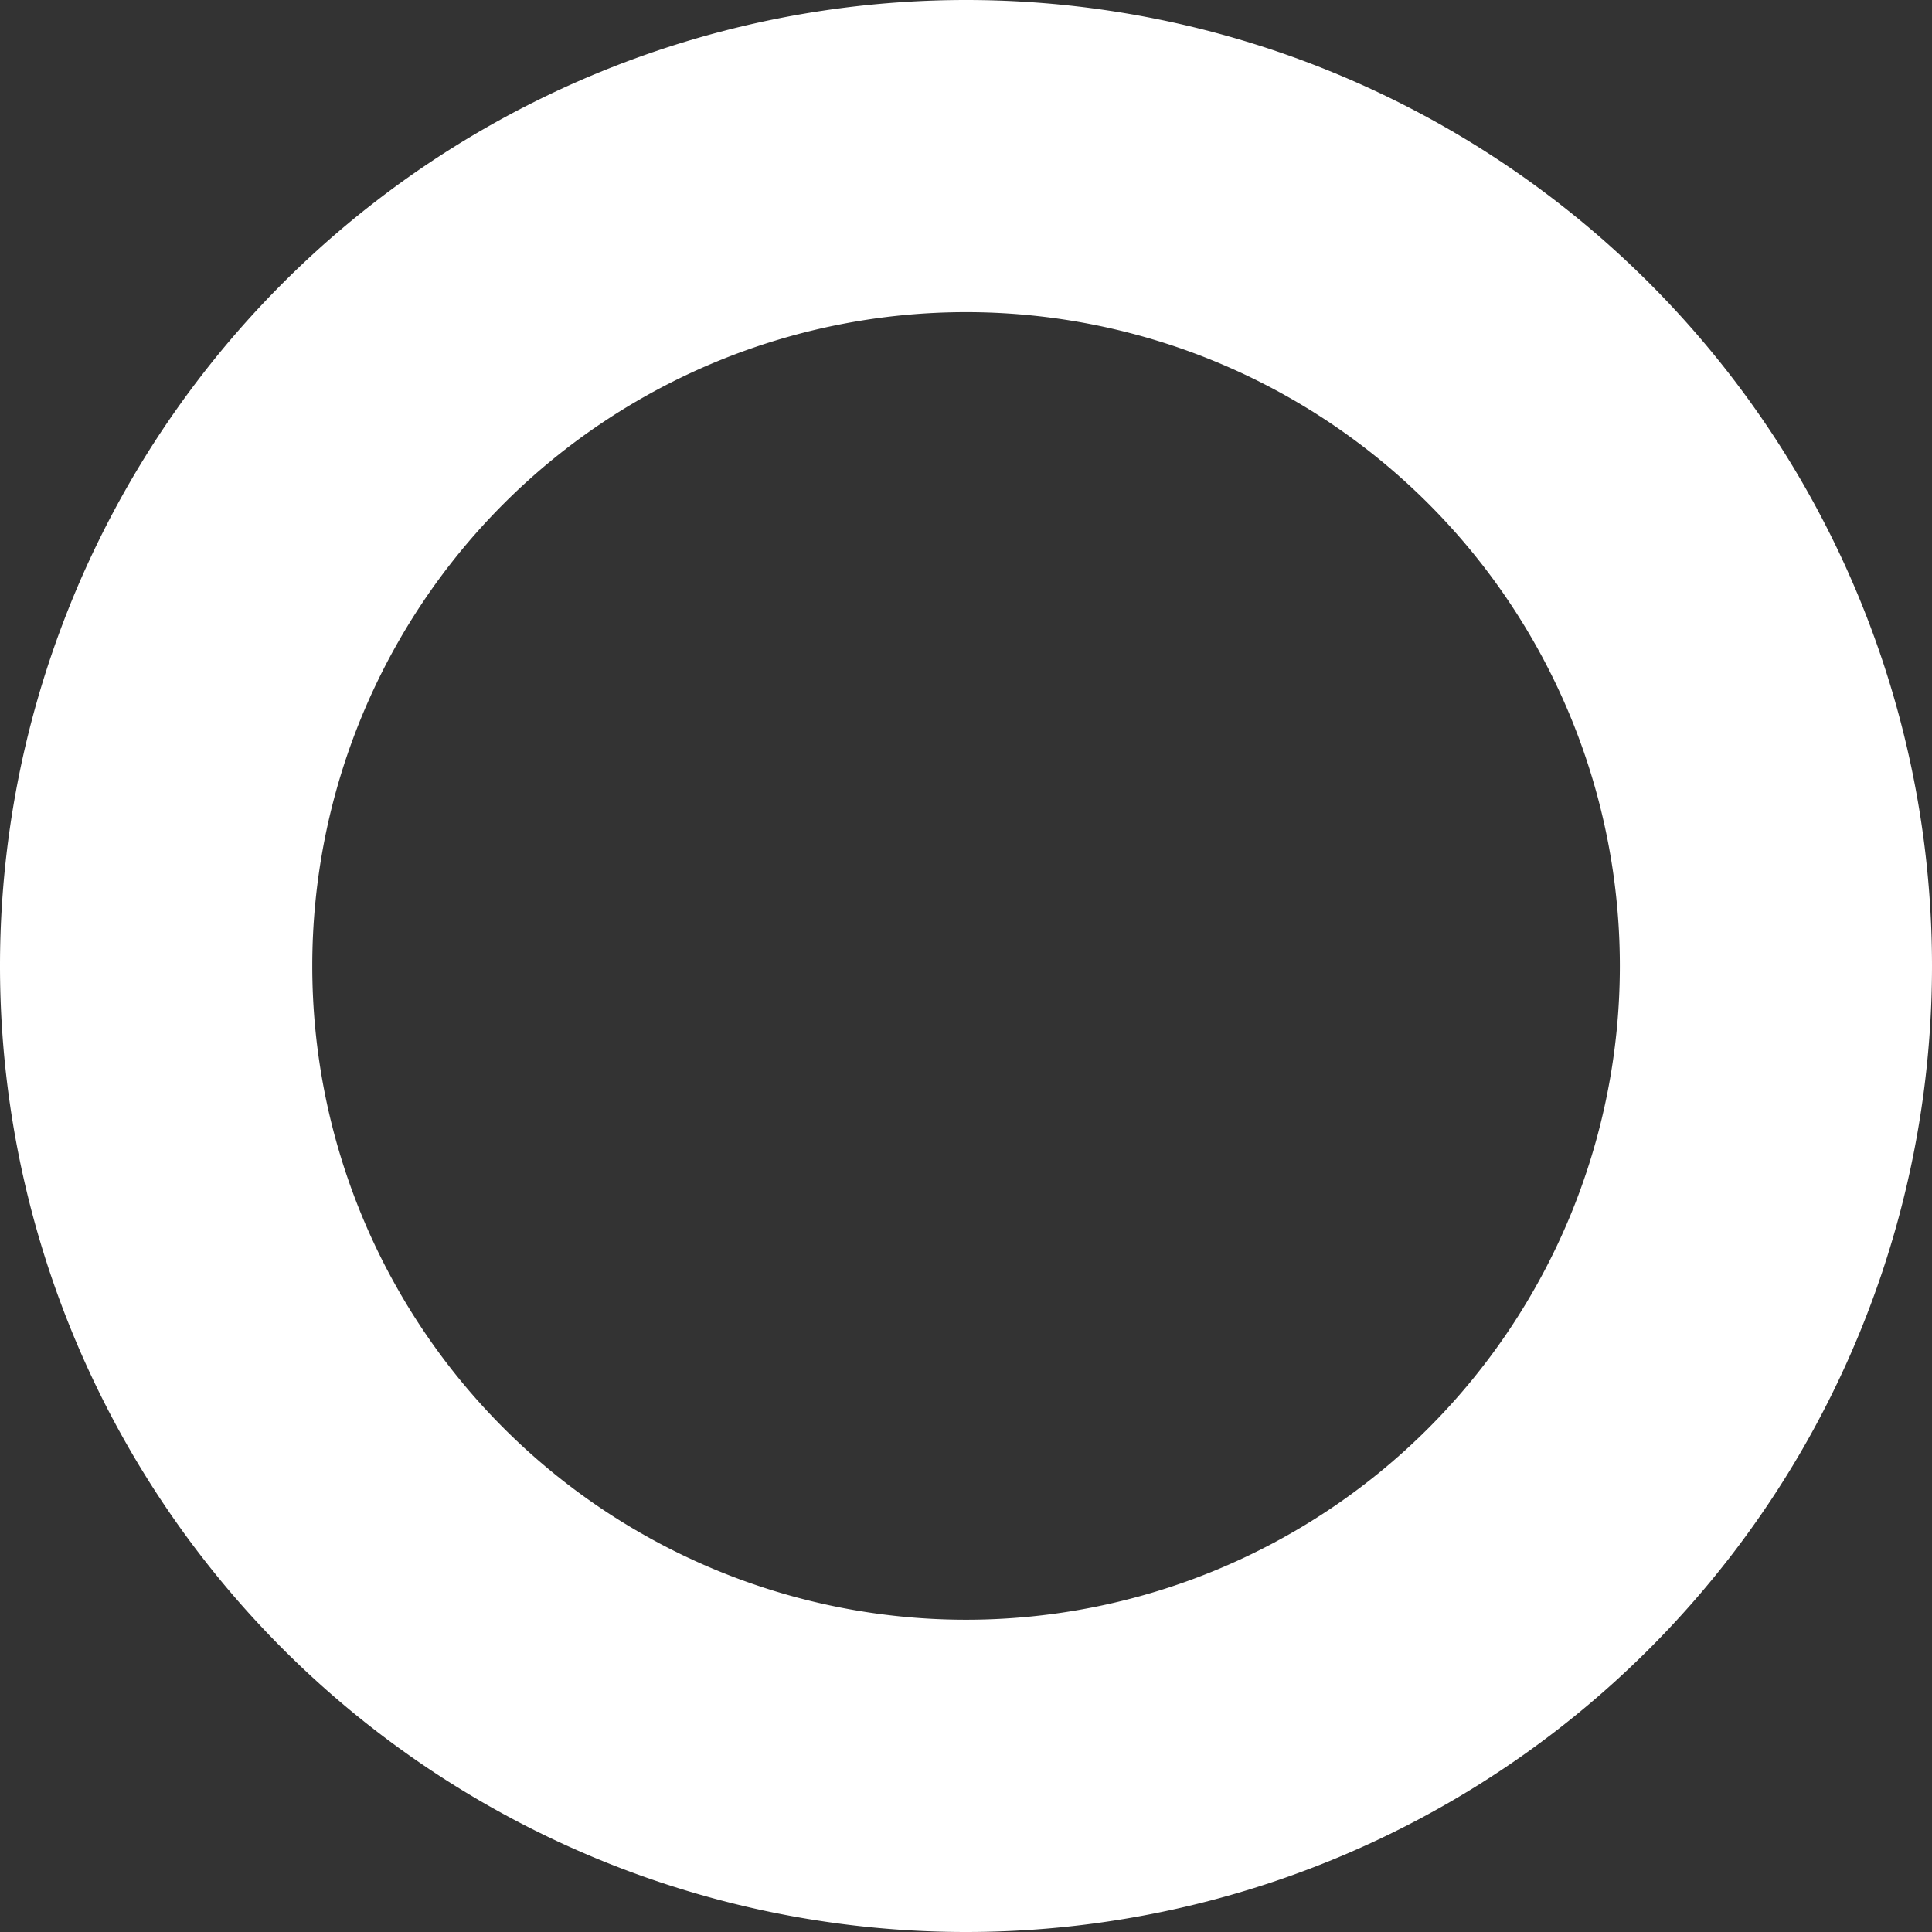 <svg xmlns="http://www.w3.org/2000/svg" width="16.061" height="16.061" viewBox="0 0 16.061 16.061">
  <rect x="0" y="0" width="16.061" height="16.061" fill="#333333" stroke="none"/>
  <g id="Group_59463" data-name="Group 59463" transform="translate(0 0)">
    <path id="Path_61798" data-name="Path 61798" d="M127.348-573.015a8.031,8.031,0,0,0-8.031,8.03,8.031,8.031,0,0,0,8.031,8.031,8.031,8.031,0,0,0,8.03-8.031A8.03,8.03,0,0,0,127.348-573.015Zm0,13.465a5.435,5.435,0,0,1-5.435-5.435,5.435,5.435,0,0,1,5.435-5.435,5.435,5.435,0,0,1,5.435,5.435A5.435,5.435,0,0,1,127.348-559.55Z" transform="translate(-119.317 573.015)" fill="#fff"/>
  </g>
</svg>
